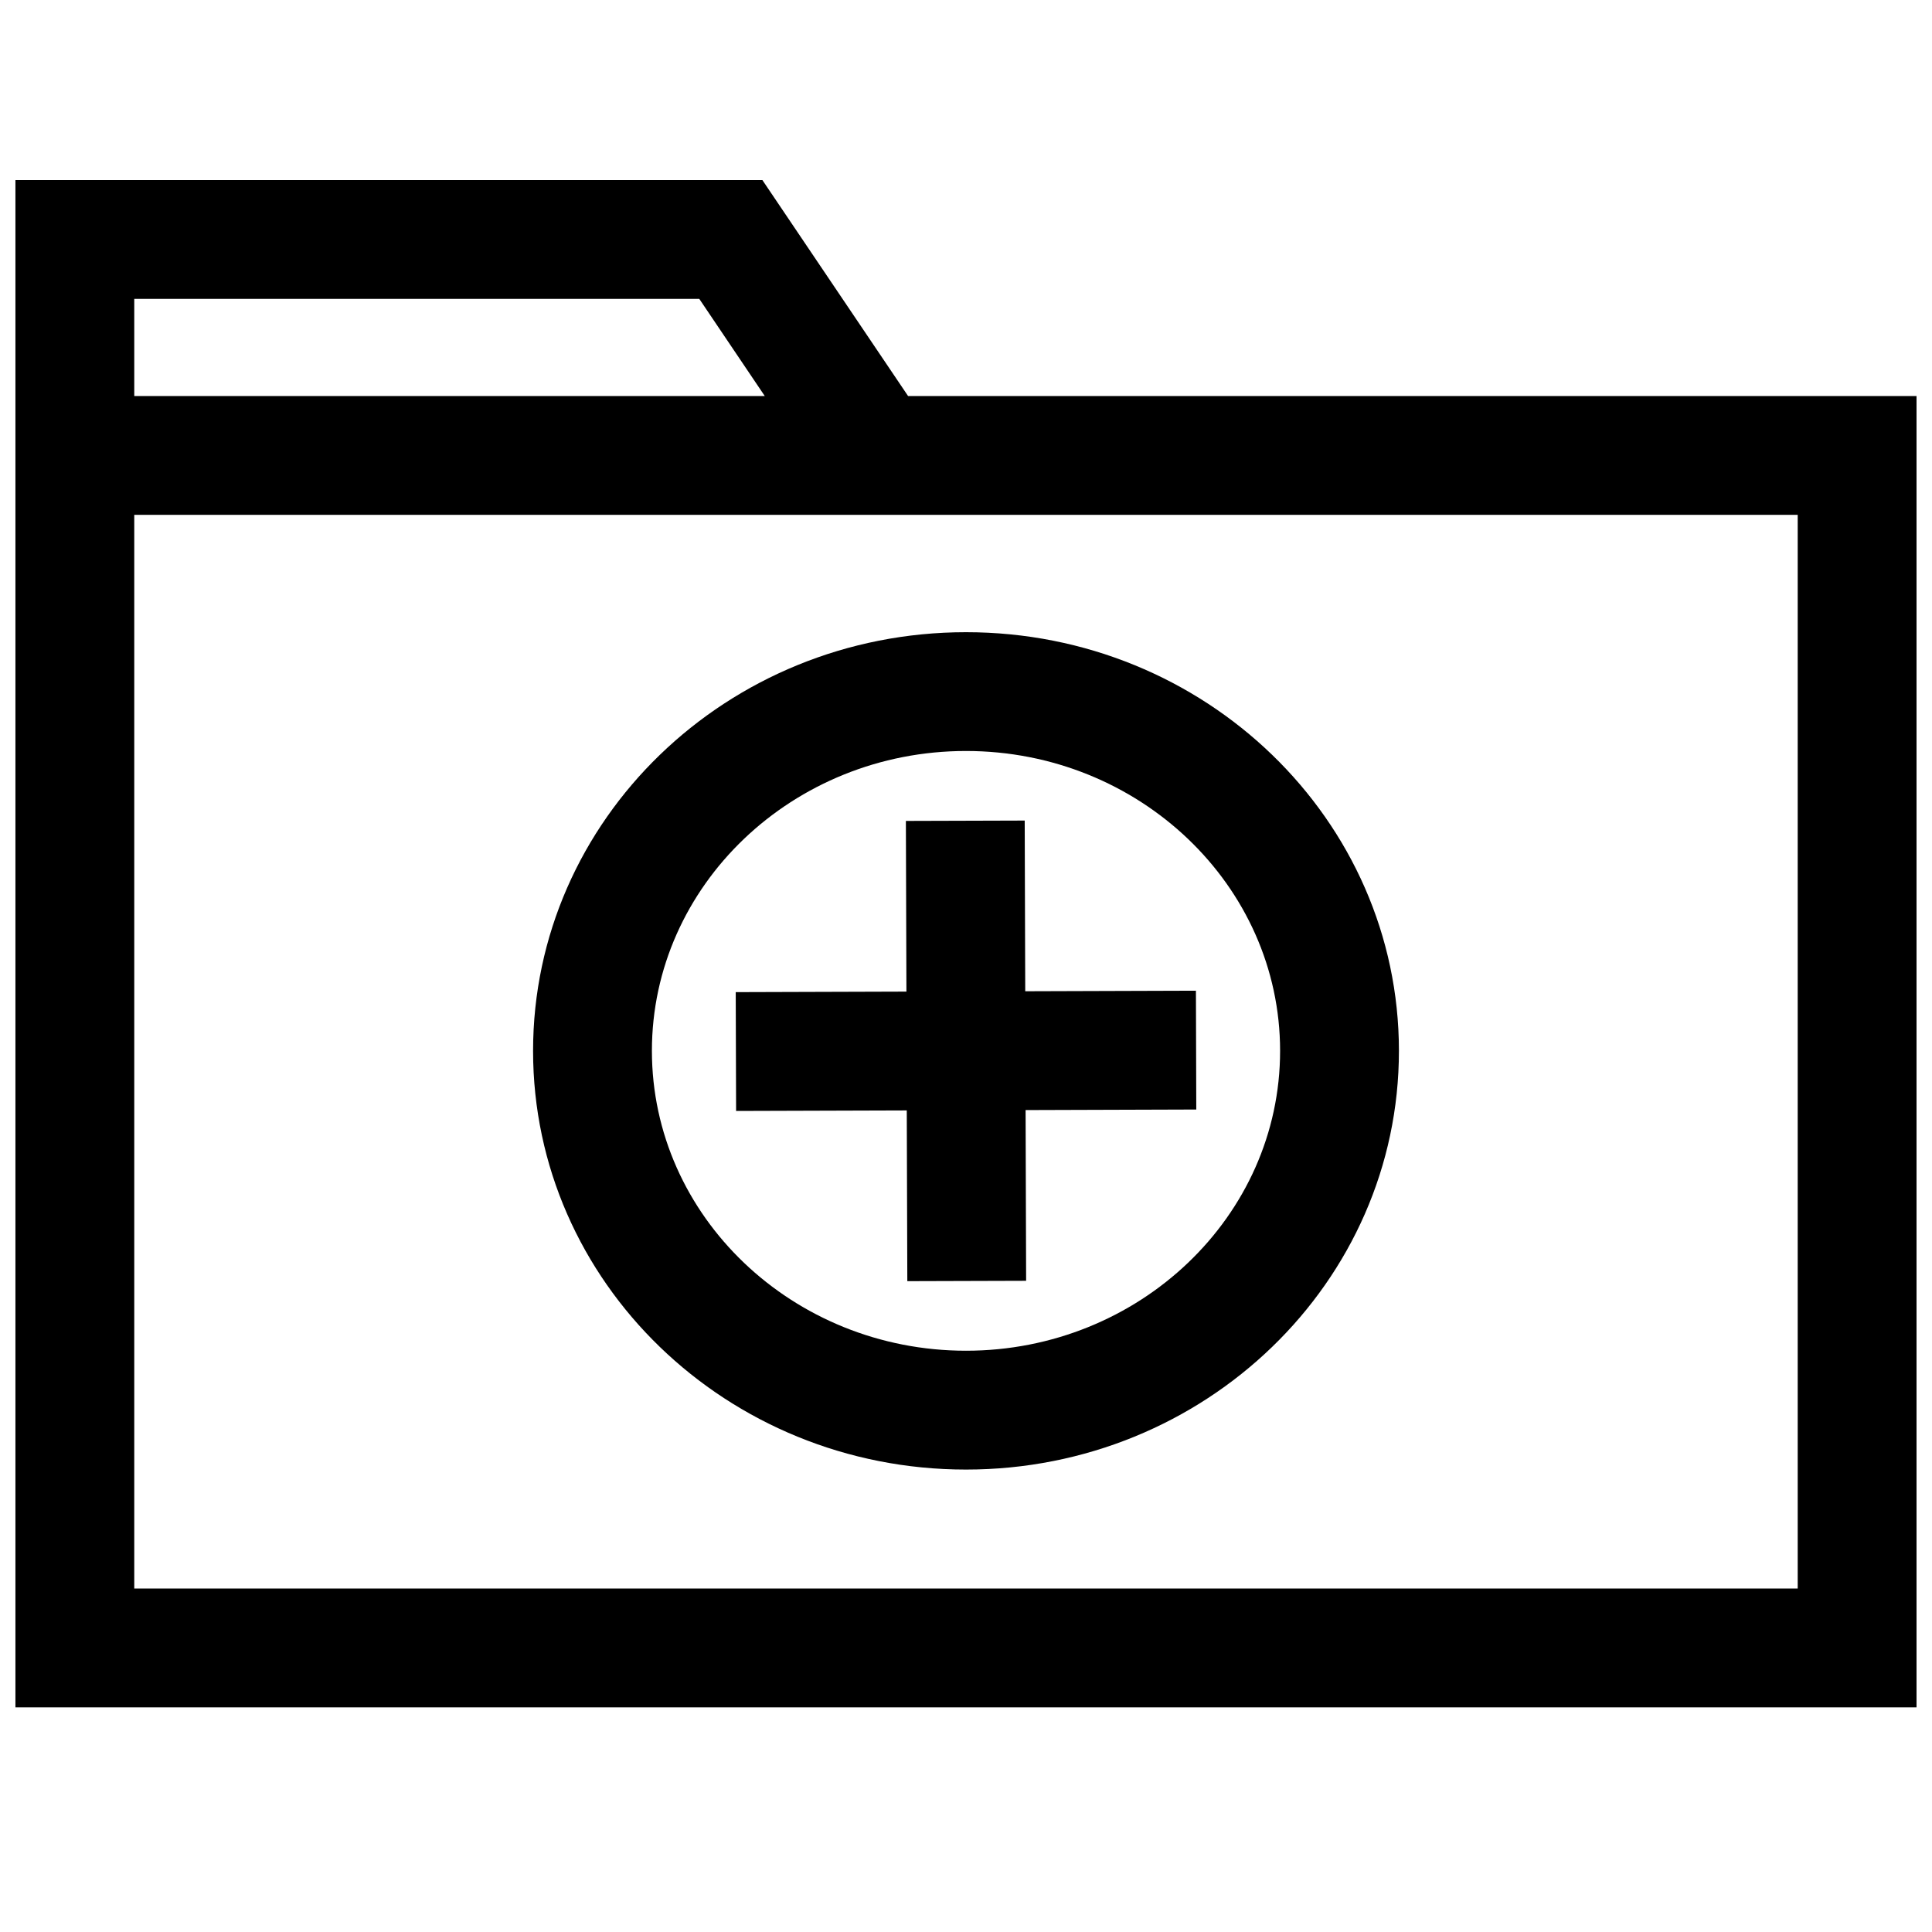 <?xml version="1.0" encoding="UTF-8"?>
<!-- Uploaded to: SVG Repo, www.svgrepo.com, Generator: SVG Repo Mixer Tools -->
<svg width="800px" height="800px" version="1.1" viewBox="144 144 512 512" xmlns="http://www.w3.org/2000/svg">
 <defs>
  <clipPath id="a">
   <path d="m148.09 191h503.81v406h-503.81z"/>
  </clipPath>
 </defs>
 <path d="m400 533.45c63.355 0 114.73-49.672 114.73-110.96s-51.375-110.95-114.73-110.95c-63.355 0-114.73 49.672-114.73 110.96 0 61.293 51.371 110.95 114.73 110.95zm0-190.43c45.895 0 83.238 35.645 83.238 79.477 0 43.832-37.348 79.461-83.238 79.461-45.895 0-83.238-35.645-83.238-79.477-0.004-43.832 37.344-79.461 83.238-79.461z"/>
 <path d="m384.45 483.52 31.484-0.094-0.141-45.246 45.234-0.145-0.094-31.488-45.234 0.145-0.141-45.234-31.488 0.094 0.141 45.234-45.234 0.141 0.098 31.488 45.23-0.141z"/>
 <g clip-path="url(#a)">
  <path d="m346.04 191.72h-197.95v404.75h503.81v-347.52h-267.25zm-166.46 31.488h149.74l17.352 25.742h-167.09zm440.83 341.77h-440.83v-284.54h440.83z"/>
 </g>
</svg>